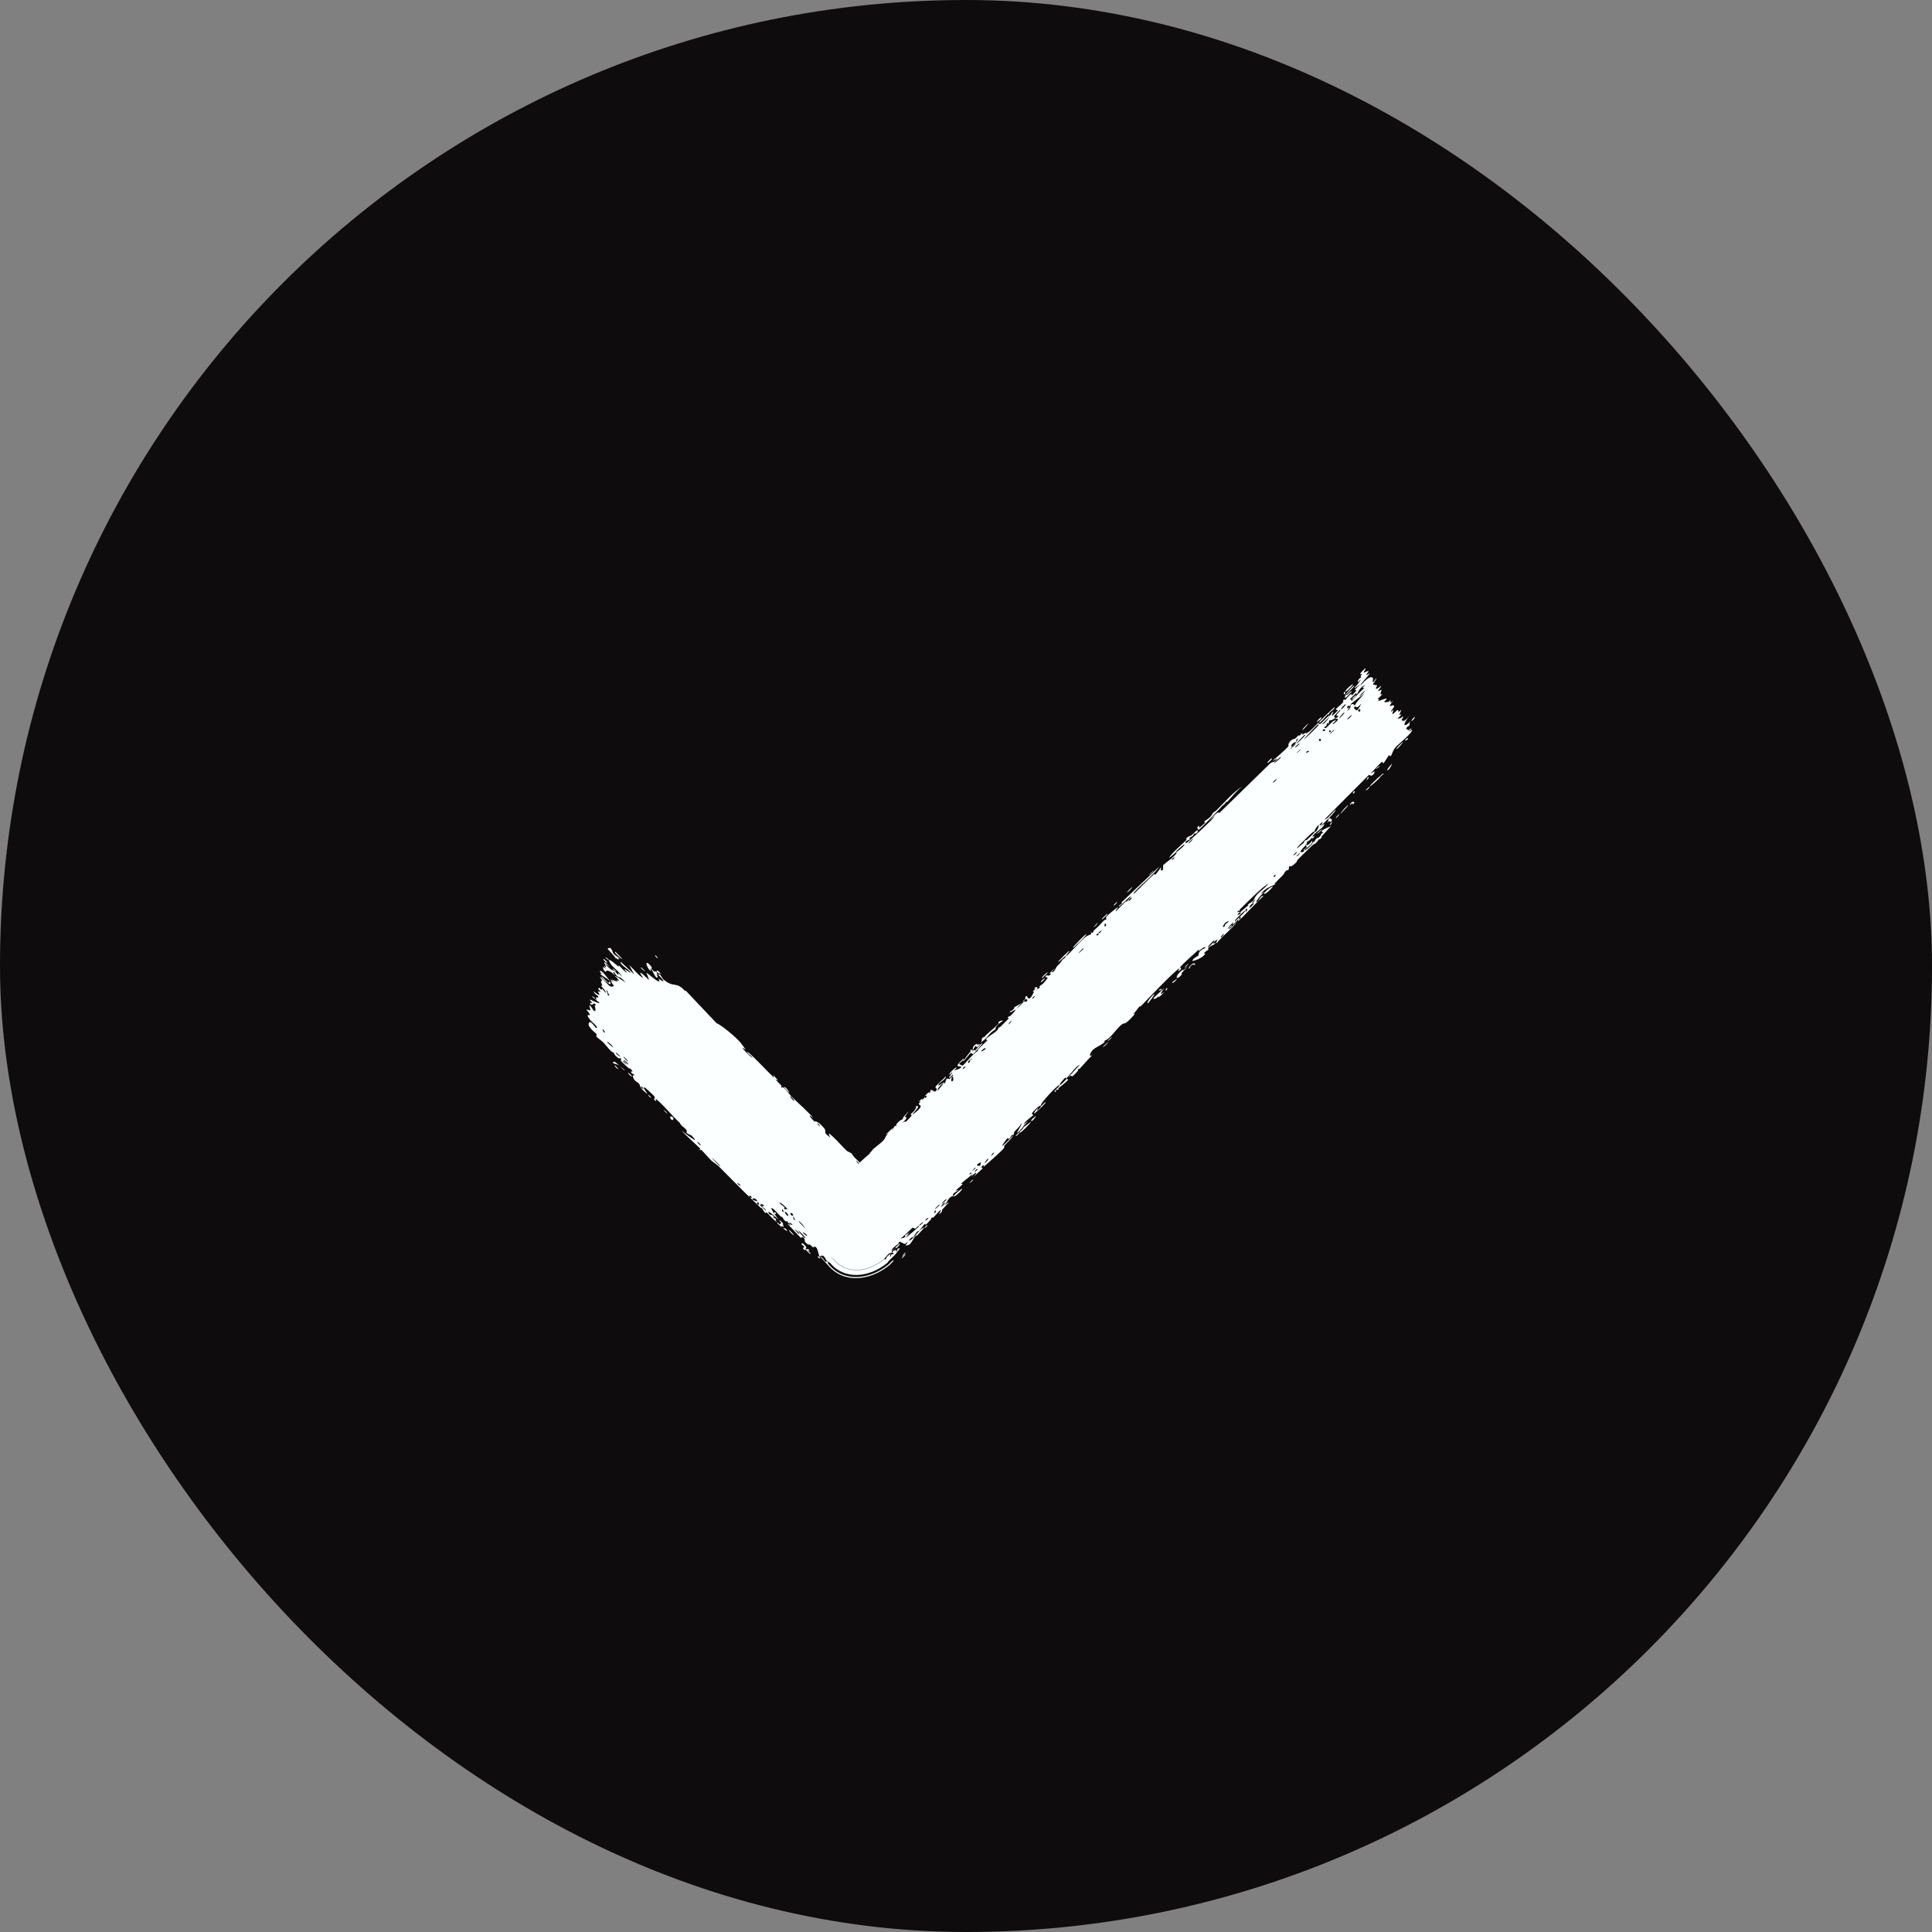 <svg width="24" height="24" viewBox="0 0 24 24" fill="none" xmlns="http://www.w3.org/2000/svg">
<rect x="0" y="0" width="24" height="24" fill="#808080" stroke="none"/>
<rect width="24" height="24" rx="12" fill="#0E0C0C"/>
<path d="M7.643 13.238C7.651 13.243 7.673 13.271 7.684 13.281C7.659 13.281 7.617 13.22 7.643 13.238ZM9.667 13.424C9.655 13.419 9.643 13.413 9.631 13.407C9.654 13.434 9.691 13.466 9.711 13.493C9.714 13.497 9.695 13.496 9.704 13.506C9.713 13.515 9.723 13.501 9.738 13.513C9.754 13.527 9.814 13.603 9.838 13.627C9.927 13.714 10.023 13.796 10.106 13.89C10.006 13.808 10.089 13.909 10.118 13.931C10.125 13.935 10.147 13.911 10.233 14.009C10.287 14.071 10.2 14.05 10.314 14.13C10.262 14.033 10.334 14.108 10.394 14.166C10.404 14.176 10.482 14.261 10.519 14.296C10.532 14.308 10.562 14.314 10.579 14.33C10.591 14.341 10.593 14.357 10.61 14.373C10.689 14.449 10.766 14.525 10.842 14.606C10.765 14.591 10.864 14.655 10.867 14.66C10.877 14.687 10.79 14.605 10.818 14.644C10.866 14.689 10.913 14.735 10.961 14.78C10.926 14.738 11.037 14.805 11.043 14.831C11.051 14.818 11.078 14.847 11.112 14.889H10.222C10.295 14.831 10.409 14.753 10.424 14.726C10.429 14.718 10.37 14.749 10.482 14.65C10.494 14.639 10.498 14.652 10.503 14.645C10.506 14.641 10.502 14.593 10.539 14.585C10.553 14.582 10.516 14.653 10.628 14.527C10.554 14.548 10.778 14.348 10.824 14.316C10.812 14.32 10.801 14.325 10.79 14.329C10.838 14.3 10.836 14.284 10.845 14.276C10.882 14.243 10.939 14.204 10.971 14.17C11.008 14.131 10.991 14.114 11.042 14.077C11.028 14.083 11.014 14.09 11 14.097C11.031 14.067 11.063 14.038 11.094 14.008C11.045 14.101 11.111 13.993 11.116 13.987C11.124 13.977 11.12 13.999 11.134 13.983C11.136 13.982 11.125 13.975 11.147 13.951C11.194 13.9 11.197 13.918 11.217 13.898C11.219 13.896 11.205 13.895 11.239 13.857C11.346 13.739 11.244 13.864 11.241 13.869C11.236 13.876 11.307 13.87 11.2 13.954C11.236 13.925 11.253 13.936 11.257 13.933C11.261 13.93 11.314 13.873 11.317 13.869C11.339 13.837 11.306 13.851 11.309 13.844C11.312 13.838 11.392 13.784 11.379 13.739C11.437 13.734 11.384 13.782 11.335 13.84C11.332 13.853 11.397 13.8 11.4 13.796C11.476 13.72 11.412 13.74 11.415 13.71C11.416 13.693 11.462 13.677 11.414 13.686C11.481 13.615 11.45 13.668 11.456 13.666C11.466 13.661 11.484 13.632 11.488 13.629C11.493 13.626 11.485 13.648 11.505 13.633C11.508 13.63 11.524 13.591 11.482 13.621C11.533 13.574 11.519 13.568 11.556 13.572C11.551 13.5 11.602 13.57 11.618 13.559C11.659 13.53 11.618 13.51 11.619 13.507C11.622 13.484 11.73 13.398 11.749 13.369C11.761 13.4 11.672 13.447 11.662 13.466C11.625 13.53 11.743 13.406 11.734 13.469C11.742 13.447 11.75 13.424 11.758 13.401C11.803 13.39 11.771 13.438 11.84 13.356C11.838 13.328 11.789 13.412 11.79 13.386C11.791 13.372 11.834 13.326 11.831 13.322C11.827 13.317 11.793 13.361 11.792 13.348C11.791 13.32 11.95 13.189 11.848 13.307C11.878 13.277 11.923 13.29 11.941 13.254C11.952 13.231 11.815 13.288 11.968 13.15C11.985 13.16 11.914 13.212 11.913 13.214C11.912 13.218 11.955 13.238 11.958 13.238C11.97 13.236 12.102 13.071 12.149 13.055C12.118 13.05 12.258 12.94 12.266 12.921C12.268 12.916 12.243 12.918 12.246 12.913C12.263 12.882 12.348 12.837 12.379 12.807C12.413 12.774 12.399 12.769 12.401 12.767C12.417 12.752 12.411 12.771 12.42 12.762C12.434 12.748 12.53 12.655 12.533 12.649C12.534 12.647 12.508 12.651 12.526 12.629C12.53 12.625 12.54 12.64 12.596 12.573C12.662 12.493 12.529 12.608 12.546 12.564C12.612 12.536 12.591 12.519 12.606 12.508C12.611 12.504 12.66 12.487 12.695 12.45C12.671 12.478 12.649 12.507 12.625 12.535C12.653 12.513 12.699 12.46 12.723 12.442C12.735 12.434 12.74 12.456 12.761 12.433C12.766 12.428 12.752 12.377 12.709 12.45C12.693 12.443 12.728 12.423 12.737 12.407C12.739 12.404 12.727 12.377 12.755 12.373C12.762 12.372 12.776 12.471 12.845 12.32C12.847 12.316 12.828 12.321 12.83 12.316C12.831 12.312 12.862 12.287 12.864 12.283C12.866 12.279 12.845 12.285 12.847 12.28C12.859 12.252 12.915 12.258 12.872 12.295C12.89 12.286 12.907 12.276 12.924 12.266C12.886 12.258 12.938 12.239 12.956 12.22C13.07 12.097 12.976 12.161 12.988 12.133C13.008 12.088 13.023 12.152 13.059 12.092C13.063 12.086 12.987 12.128 13.111 12.023C13.095 12.041 13.079 12.059 13.063 12.076C13.095 12.089 13.122 12.014 13.126 12.009C13.168 11.961 13.145 12 13.2 11.921C13.206 11.914 13.224 11.907 13.234 11.891C13.275 11.827 13.157 11.954 13.145 11.949C13.139 11.946 13.272 11.815 13.279 11.813C13.307 11.803 13.223 11.877 13.249 11.873C13.259 11.872 13.439 11.675 13.481 11.642C13.53 11.604 13.579 11.614 13.546 11.58C13.591 11.601 13.579 11.568 13.585 11.562C13.655 11.498 13.656 11.498 13.71 11.438C13.723 11.424 13.743 11.423 13.746 11.417C13.748 11.414 13.732 11.408 13.742 11.392C13.755 11.369 13.873 11.273 13.887 11.271C13.901 11.269 13.844 11.319 13.864 11.319C13.903 11.282 13.938 11.242 13.978 11.204C13.994 11.189 13.993 11.204 14 11.197C14.003 11.194 14.053 11.133 14.048 11.132C14.036 11.132 13.868 11.308 13.902 11.251C13.908 11.239 13.955 11.224 13.931 11.21C14.088 11.061 14.246 10.912 14.404 10.762C14.331 10.865 14.218 10.951 14.127 11.045C14.115 11.058 14.07 11.099 14.085 11.104C14.166 11.028 14.259 10.925 14.341 10.856C14.343 10.854 14.343 10.871 14.354 10.863C14.373 10.849 14.414 10.78 14.427 10.774C14.429 10.774 14.41 10.816 14.426 10.814C14.47 10.809 14.434 10.761 14.456 10.74C14.472 10.724 14.602 10.635 14.616 10.595C14.632 10.553 14.528 10.668 14.525 10.649C14.588 10.563 14.675 10.501 14.743 10.429C14.745 10.428 14.725 10.43 14.739 10.413C14.764 10.384 14.784 10.389 14.799 10.378C14.816 10.366 14.864 10.313 14.876 10.311C14.877 10.311 14.879 10.333 14.878 10.335C14.861 10.362 14.837 10.354 14.835 10.356C14.827 10.363 14.825 10.376 14.818 10.383C14.806 10.393 14.795 10.394 14.779 10.408C14.768 10.418 14.789 10.419 14.779 10.429C14.775 10.432 14.711 10.447 14.733 10.475C14.739 10.485 15.07 10.174 15.096 10.136C15.066 10.16 15.035 10.184 15.004 10.209C15.068 10.161 15.115 10.073 15.149 10.098C15.359 9.894 15.568 9.689 15.777 9.485C15.817 9.45 15.816 9.49 15.871 9.423C15.849 9.433 15.828 9.442 15.806 9.452C15.841 9.425 15.988 9.295 16.006 9.269C16.008 9.266 15.995 9.244 16.028 9.208C16.057 9.176 16.075 9.184 16.094 9.171C16.11 9.159 16.122 9.14 16.127 9.137C16.131 9.134 16.14 9.141 16.149 9.135C16.177 9.115 16.135 9.112 16.184 9.114C16.18 9.121 16.175 9.128 16.17 9.134C16.202 9.109 16.253 9.082 16.217 9.13C16.21 9.138 16.209 9.124 16.204 9.13C15.993 9.343 16.177 9.189 16.24 9.102C16.27 9.095 16.37 8.981 16.376 8.979C16.384 8.978 16.375 9.005 16.407 8.989C16.414 8.986 16.55 8.836 16.514 8.903C16.506 8.916 16.435 8.982 16.419 8.999C16.482 8.984 16.538 8.858 16.549 8.849C16.595 8.811 16.491 8.949 16.587 8.859C16.661 8.789 16.577 8.84 16.598 8.806C16.61 8.787 16.709 8.723 16.683 8.702C16.709 8.672 16.705 8.701 16.709 8.698C16.713 8.695 16.761 8.634 16.784 8.621C16.786 8.619 16.791 8.638 16.795 8.637C16.801 8.634 16.851 8.579 16.852 8.576C16.853 8.574 16.83 8.576 16.832 8.568C16.836 8.559 16.889 8.511 16.889 8.505C16.888 8.497 16.828 8.562 16.827 8.54C16.859 8.514 16.898 8.459 16.908 8.431C16.906 8.438 16.878 8.466 16.868 8.475C16.855 8.454 16.916 8.394 16.909 8.428C16.914 8.407 16.902 8.412 16.902 8.398C16.902 8.395 16.921 8.376 16.921 8.369C16.921 8.368 16.895 8.381 16.896 8.373C16.896 8.36 16.954 8.305 16.96 8.302C16.978 8.294 16.938 8.345 16.941 8.357C16.942 8.358 16.995 8.333 16.997 8.334C17.012 8.345 16.959 8.379 16.976 8.386C16.99 8.378 17.003 8.37 17.016 8.361C16.987 8.415 16.904 8.486 16.898 8.519C16.956 8.454 17.02 8.39 17.052 8.421C17.065 8.434 17.046 8.469 17.05 8.471C17.066 8.479 17.09 8.429 17.092 8.429C17.094 8.428 17.095 8.428 17.096 8.429C17.096 8.429 17.096 8.429 17.096 8.429C17.103 8.436 17.055 8.494 17.056 8.499C17.057 8.51 17.104 8.51 17.109 8.515C17.109 8.517 17.078 8.56 17.099 8.556C17.121 8.553 17.154 8.52 17.156 8.52C17.168 8.519 17.116 8.581 17.117 8.586C17.118 8.589 17.159 8.568 17.163 8.57C17.166 8.572 17.149 8.602 17.149 8.62C17.149 8.634 17.174 8.619 17.172 8.624C17.17 8.627 17.116 8.681 17.114 8.685C17.112 8.69 17.133 8.686 17.133 8.69C17.133 8.695 17.113 8.71 17.118 8.711C17.122 8.711 17.218 8.671 17.225 8.679C17.237 8.693 17.136 8.735 17.253 8.719C17.254 8.719 17.266 8.699 17.267 8.699C17.286 8.698 17.248 8.764 17.31 8.698C17.207 8.833 17.314 8.732 17.318 8.771C17.32 8.786 17.277 8.835 17.278 8.837C17.293 8.843 17.299 8.82 17.31 8.82C17.315 8.82 17.285 8.872 17.302 8.87C17.31 8.869 17.352 8.824 17.355 8.823C17.379 8.813 17.365 8.841 17.374 8.842C17.38 8.843 17.406 8.817 17.407 8.817C17.41 8.817 17.387 8.866 17.384 8.878C17.382 8.887 17.409 8.871 17.407 8.877C17.392 8.91 17.318 8.937 17.4 8.921C17.405 8.92 17.422 8.901 17.423 8.901C17.444 8.899 17.411 8.934 17.412 8.947C17.415 8.971 17.457 8.915 17.425 8.965C17.464 8.943 17.481 8.926 17.514 8.888C17.422 8.993 17.422 9.062 17.53 8.952C17.495 8.986 17.518 9.001 17.508 9.012C17.502 9.019 17.432 9.05 17.498 9.07C17.507 9.072 17.53 9.035 17.532 9.055C17.455 9.126 17.537 9.064 17.539 9.065C17.563 9.092 17.362 9.251 17.334 9.285C17.302 9.324 17.29 9.376 17.282 9.384C17.256 9.41 17.268 9.378 17.258 9.38C17.249 9.382 17.195 9.475 17.19 9.477C17.172 9.487 17.174 9.461 17.172 9.462C17.147 9.472 17.059 9.579 17.028 9.604C17.037 9.611 17.093 9.556 17.071 9.603C17.045 9.658 17.009 9.626 17.006 9.625C16.823 9.809 16.64 9.993 16.456 10.177C16.477 10.193 16.583 10.059 16.588 10.059C16.619 10.057 16.416 10.26 16.384 10.278C16.407 10.263 16.43 10.248 16.453 10.233C16.442 10.287 16.343 10.331 16.305 10.387C16.293 10.405 16.331 10.384 16.33 10.385C16.322 10.41 16.288 10.431 16.297 10.4C16.267 10.452 16.261 10.434 16.229 10.465C16.227 10.466 16.249 10.461 16.227 10.49C16.217 10.503 16.154 10.566 16.154 10.582C16.153 10.588 16.218 10.59 16.194 10.557C16.276 10.503 16.202 10.523 16.23 10.497C16.234 10.493 16.24 10.518 16.3 10.444C16.315 10.485 16.217 10.541 16.207 10.557C16.187 10.591 16.314 10.494 16.312 10.451C16.325 10.483 16.323 10.447 16.349 10.422C16.378 10.396 16.372 10.415 16.387 10.4C16.428 10.36 16.395 10.361 16.443 10.341C16.366 10.33 16.494 10.279 16.532 10.264C16.491 10.309 16.451 10.353 16.411 10.398C16.416 10.398 16.42 10.398 16.425 10.398C16.414 10.409 16.402 10.419 16.391 10.43C16.39 10.426 16.39 10.422 16.389 10.418C16.346 10.49 16.316 10.488 16.311 10.493C16.248 10.552 16.179 10.622 16.117 10.683C16.108 10.692 16.129 10.7 16.051 10.756C16.026 10.774 16.035 10.742 16.012 10.768C16.012 10.829 15.989 10.804 15.979 10.813C15.954 10.839 15.945 10.862 15.943 10.864C15.912 10.898 15.864 10.943 15.83 10.979C15.83 10.98 15.857 10.971 15.832 10.991C15.823 10.998 15.711 11.03 15.662 11.106C15.681 11.092 15.7 11.079 15.719 11.065C15.696 11.08 15.571 11.225 15.615 11.203C15.641 11.189 15.665 11.114 15.695 11.133C15.643 11.171 15.407 11.429 15.382 11.442C15.379 11.444 15.387 11.42 15.382 11.422C15.379 11.425 15.324 11.483 15.313 11.488C15.307 11.49 15.327 11.46 15.322 11.459C15.318 11.459 15.244 11.526 15.25 11.54C15.264 11.519 15.316 11.474 15.299 11.508C15.296 11.512 15.273 11.523 15.27 11.528C15.245 11.577 15.353 11.464 15.371 11.447C15.314 11.529 15.191 11.622 15.119 11.711C15.078 11.735 15.154 11.649 15.11 11.68C15.02 11.742 15.102 11.711 15.1 11.715C15.09 11.742 14.98 11.762 15.014 11.796C14.981 11.819 14.986 11.806 14.951 11.849C14.959 11.846 14.966 11.844 14.974 11.841C14.95 11.904 14.808 11.946 14.811 11.935C14.819 11.906 14.883 11.874 14.887 11.87C14.893 11.863 14.874 11.812 14.972 11.777C14.976 11.726 14.851 11.866 14.895 11.79C14.857 11.833 14.674 11.984 14.66 12.018C14.659 12.023 14.695 12.032 14.642 12.062C14.617 12.076 14.664 12.028 14.649 12.032C14.606 12.043 14.241 12.429 14.17 12.501C14.166 12.506 14.16 12.497 14.156 12.502C14.142 12.516 14.102 12.577 14.073 12.599C14.139 12.561 14.039 12.662 14.012 12.686C13.971 12.723 13.961 12.708 13.941 12.722C13.866 12.776 13.796 12.907 13.718 12.929C13.748 12.954 13.617 13.002 13.576 13.042C13.544 13.074 13.516 13.139 13.57 13.107C13.514 13.161 13.461 13.224 13.411 13.278C13.403 13.286 13.406 13.266 13.393 13.282C13.391 13.283 13.398 13.293 13.386 13.306C13.29 13.417 13.323 13.349 13.298 13.364C13.284 13.372 13.275 13.378 13.269 13.384C13.328 13.322 13.394 13.249 13.412 13.23C13.378 13.228 13.282 13.367 13.243 13.397C13.241 13.398 13.236 13.384 13.234 13.385C13.234 13.385 13.234 13.385 13.234 13.385C13.221 13.397 13.142 13.483 13.171 13.478C13.178 13.477 13.216 13.439 13.26 13.393C13.25 13.407 13.27 13.409 13.269 13.412C13.248 13.443 13.174 13.496 13.149 13.517C13.144 13.522 13.151 13.529 13.151 13.53C13.128 13.549 13.117 13.52 13.116 13.562C13.054 13.574 13.182 13.489 13.159 13.48C13.14 13.473 12.909 13.717 12.93 13.737C12.927 13.735 12.921 13.736 12.911 13.74C12.89 13.748 12.825 13.816 12.818 13.831C12.817 13.834 12.837 13.852 12.834 13.855C12.829 13.861 12.733 13.927 12.714 13.969C12.733 13.955 12.752 13.941 12.771 13.928C12.673 14.027 12.694 14.017 12.732 13.99C12.734 13.988 12.736 13.988 12.738 13.986C12.768 13.965 12.804 13.936 12.806 13.937C12.814 13.941 12.65 14.112 12.665 14.062C12.666 14.055 12.752 13.985 12.701 14.011C12.692 14.015 12.646 14.069 12.642 14.07C12.615 14.078 12.711 13.957 12.684 13.957C12.671 13.996 12.63 14.023 12.603 14.057C12.591 14.072 12.597 14.085 12.596 14.087C12.573 14.115 12.577 14.09 12.569 14.099C12.565 14.104 12.536 14.175 12.516 14.136C12.373 14.322 12.492 14.203 12.591 14.101C12.57 14.143 12.503 14.201 12.477 14.231C12.468 14.242 12.484 14.246 12.469 14.265C12.438 14.304 12.26 14.46 12.213 14.501C12.237 14.47 12.218 14.467 12.198 14.489C12.178 14.51 12.21 14.507 12.208 14.513C12.205 14.519 12.101 14.609 12.087 14.627C12.155 14.549 12.127 14.554 12.065 14.615C12.07 14.603 12.076 14.591 12.082 14.579C12.05 14.62 11.957 14.679 11.941 14.705C11.939 14.709 11.96 14.706 11.958 14.709C11.944 14.731 11.872 14.784 11.872 14.79C11.872 14.795 11.907 14.776 11.9 14.79C11.899 14.793 11.861 14.806 11.839 14.835C11.831 14.845 11.845 14.848 11.843 14.851C11.827 14.875 11.825 14.848 11.791 14.887C11.766 14.915 11.761 14.949 11.719 14.981C11.857 14.879 11.749 14.972 11.704 15.028C11.697 15.037 11.72 15.045 11.664 15.086C11.738 14.955 11.62 15.1 11.593 15.126C11.591 15.128 11.581 15.118 11.567 15.131C11.566 15.132 11.575 15.137 11.563 15.15C11.452 15.271 11.518 15.189 11.489 15.204C11.477 15.211 11.431 15.277 11.416 15.293C11.412 15.296 11.406 15.287 11.393 15.301C11.37 15.326 11.356 15.355 11.341 15.371C11.339 15.373 11.328 15.362 11.301 15.395C11.294 15.405 11.289 15.418 11.304 15.409C11.354 15.381 11.411 15.287 11.466 15.253C11.517 15.222 11.389 15.351 11.382 15.358C11.38 15.361 11.399 15.33 11.373 15.354C11.35 15.375 11.33 15.435 11.293 15.463C11.29 15.465 11.248 15.475 11.248 15.472C11.248 15.471 11.284 15.427 11.274 15.428C11.273 15.428 11.247 15.454 11.24 15.453C11.232 15.453 11.178 15.421 11.172 15.425C11.155 15.437 11.174 15.437 11.164 15.446C11.144 15.464 11.064 15.518 11.077 15.535C11.089 15.525 11.101 15.514 11.113 15.504C11.053 15.567 11.085 15.547 11.079 15.559C11.073 15.571 11.062 15.556 11.04 15.575C11.037 15.578 11.001 15.616 10.978 15.644C10.786 15.803 10.515 15.836 10.356 15.644C10.341 15.632 10.329 15.623 10.328 15.625C10.341 15.634 10.349 15.641 10.354 15.646C10.514 15.839 10.787 15.806 10.98 15.646C10.997 15.63 10.997 15.649 10.999 15.648C11.008 15.641 11.01 15.621 11.021 15.61C11.102 15.532 11.036 15.626 11.059 15.611C11.066 15.606 11.072 15.585 11.075 15.583C11.085 15.575 11.095 15.585 11.1 15.579C11.112 15.563 11.082 15.565 11.082 15.563C11.085 15.542 11.145 15.504 11.13 15.55C11.154 15.538 11.137 15.517 11.159 15.51C11.203 15.496 11.156 15.535 11.147 15.549C11.115 15.6 11.095 15.605 11.039 15.666C11.033 15.673 11.027 15.68 11.022 15.688C10.803 15.869 10.493 15.907 10.312 15.688C10.294 15.676 10.275 15.666 10.268 15.66C10.261 15.654 10.235 15.563 10.183 15.612C10.165 15.584 10.162 15.516 10.137 15.494C10.115 15.474 10.104 15.498 10.101 15.497C10.097 15.495 10.073 15.469 10.062 15.462C10.049 15.455 10.047 15.467 10.029 15.454C9.982 15.421 10.001 15.404 9.998 15.399C9.964 15.338 9.959 15.384 9.947 15.376C9.935 15.368 9.808 15.221 9.772 15.198C9.788 15.206 9.803 15.214 9.819 15.223C9.809 15.19 9.768 15.186 9.788 15.166C9.751 15.194 9.729 15.129 9.715 15.117C9.71 15.112 9.705 15.118 9.698 15.112C9.672 15.087 9.62 15.026 9.603 15.015C9.532 14.969 9.663 15.14 9.673 15.153C9.65 15.129 9.508 15.002 9.554 15.079C9.561 15.091 9.593 15.093 9.599 15.098C9.639 15.131 9.597 15.115 9.599 15.119C9.602 15.126 9.638 15.137 9.643 15.145C9.645 15.148 9.619 15.146 9.654 15.181C9.625 15.175 9.537 15.069 9.522 15.059C9.516 15.055 9.52 15.108 9.461 15.001C9.459 15.004 9.458 15.008 9.457 15.011C9.409 14.965 9.362 14.92 9.315 14.874C9.325 14.874 9.362 14.89 9.327 14.859C9.306 14.841 9.309 14.867 9.307 14.866C9.286 14.852 8.99 14.548 8.931 14.491C8.911 14.472 8.846 14.426 8.842 14.422C8.816 14.398 8.733 14.303 8.714 14.286C8.702 14.276 8.702 14.296 8.693 14.286C8.684 14.277 8.703 14.277 8.701 14.273C8.682 14.247 8.497 14.088 8.465 14.038C8.488 14.066 8.631 14.171 8.635 14.162C8.636 14.161 8.612 14.123 8.603 14.12C8.601 14.102 8.54 14.091 8.526 14.067C8.524 14.065 8.547 14.059 8.515 14.022C8.504 14.009 8.462 13.989 8.443 13.946C8.392 13.906 8.172 13.651 8.141 13.649C8.14 13.65 8.168 13.688 8.139 13.672C8.101 13.65 8.156 13.649 8.123 13.612C8.118 13.606 8.018 13.512 8.013 13.51C7.968 13.496 8.047 13.588 8.044 13.588C8.036 13.59 7.963 13.522 7.961 13.518C7.959 13.514 8.037 13.551 7.96 13.489C7.966 13.5 7.971 13.51 7.977 13.521C7.939 13.493 7.95 13.476 7.943 13.467C7.922 13.439 7.873 13.434 7.861 13.368C7.857 13.351 7.883 13.36 7.882 13.358C7.879 13.336 7.838 13.345 7.838 13.308C7.838 13.305 7.893 13.337 7.817 13.261C7.82 13.268 7.824 13.275 7.827 13.282C7.812 13.275 7.732 13.2 7.723 13.189C7.695 13.156 7.735 13.169 7.703 13.14C7.704 13.178 7.609 13.087 7.63 13.077C7.598 13.083 7.533 12.989 7.497 12.952C7.474 12.928 7.417 12.889 7.411 12.88C7.403 12.87 7.419 12.859 7.406 12.84C7.402 12.835 7.343 12.795 7.314 12.739C7.308 12.728 7.313 12.688 7.335 12.698C7.37 12.715 7.402 12.783 7.415 12.769C7.428 12.754 7.353 12.695 7.336 12.675C7.261 12.583 7.325 12.616 7.327 12.61C7.333 12.593 7.287 12.547 7.286 12.545C7.282 12.532 7.323 12.556 7.331 12.55C7.34 12.541 7.312 12.482 7.325 12.489C7.344 12.499 7.371 12.552 7.374 12.554C7.416 12.579 7.39 12.513 7.388 12.49C7.387 12.483 7.407 12.494 7.405 12.49C7.37 12.428 7.366 12.508 7.337 12.473C7.311 12.442 7.361 12.465 7.361 12.463C7.36 12.461 7.327 12.426 7.326 12.416C7.326 12.411 7.441 12.474 7.449 12.459C7.418 12.433 7.387 12.407 7.356 12.381C7.369 12.364 7.398 12.416 7.404 12.419C7.416 12.424 7.4 12.393 7.406 12.389C7.409 12.386 7.448 12.403 7.427 12.373C7.42 12.363 7.391 12.356 7.371 12.313C7.494 12.409 7.427 12.325 7.429 12.316C7.431 12.307 7.496 12.347 7.43 12.286C7.457 12.253 7.441 12.278 7.464 12.291C7.493 12.306 7.452 12.245 7.525 12.334C7.534 12.315 7.468 12.251 7.466 12.247C7.464 12.243 7.485 12.25 7.482 12.243C7.448 12.155 7.478 12.209 7.477 12.174C7.477 12.171 7.426 12.107 7.472 12.149C7.557 12.224 7.571 12.277 7.626 12.249C7.585 12.171 7.486 12.127 7.468 12.109C7.44 12.082 7.477 12.102 7.476 12.097C7.475 12.095 7.451 12.072 7.451 12.07C7.466 12.022 7.558 12.176 7.602 12.209C7.596 12.194 7.591 12.178 7.585 12.163C7.599 12.177 7.613 12.191 7.628 12.205C7.57 12.128 7.629 12.199 7.672 12.189C7.681 12.187 7.627 12.153 7.693 12.187C7.66 12.147 7.677 12.153 7.637 12.127C7.648 12.117 7.735 12.181 7.77 12.205C7.677 12.089 7.698 12.187 7.628 12.076C7.598 12.072 7.644 12.113 7.638 12.111C7.618 12.106 7.601 12.065 7.538 12.056C7.528 12.054 7.539 12.092 7.503 12.055C7.499 12.051 7.487 12.016 7.489 12.016C7.501 12.01 7.52 12.036 7.525 12.033C7.529 12.03 7.502 12.007 7.503 12.006C7.513 11.994 7.528 12.023 7.529 12.016C7.529 12.002 7.461 11.885 7.575 12.012C7.462 11.925 7.549 12.012 7.593 12.046C7.605 12.055 7.614 12.051 7.63 12.062C7.652 12.078 7.67 12.102 7.68 12.111C7.692 12.119 7.65 12.046 7.729 12.134C7.702 12.075 7.61 12.017 7.58 11.965C7.519 11.858 7.666 11.996 7.683 12.008C7.688 12.012 7.684 11.989 7.687 11.991C7.692 11.995 7.769 12.08 7.784 12.081C7.8 12.081 7.754 12.051 7.76 12.041C7.763 12.034 7.87 12.122 7.821 12.066C7.787 12.027 7.699 11.981 7.71 11.947C7.766 11.998 7.821 12.05 7.877 12.102C7.856 12.064 7.835 12.025 7.815 11.987C7.878 12.045 7.92 12.107 7.99 12.151C7.88 11.986 8.056 12.174 8.062 12.172C8.065 12.171 8.033 12.094 8.029 12.081C8.085 12.12 8.235 12.262 8.178 12.149C8.187 12.17 8.24 12.192 8.241 12.19C8.248 12.173 8.159 12.1 8.183 12.102C8.212 12.104 8.216 12.143 8.241 12.166C8.37 12.28 8.401 12.182 8.513 12.315C8.513 12.31 8.513 12.305 8.513 12.3C8.642 12.437 8.771 12.573 8.9 12.709C8.972 12.742 9.122 12.868 9.187 12.938C9.201 12.952 9.257 13.029 9.261 13.036C9.267 13.049 9.214 12.999 9.23 13.029C9.234 13.035 9.343 13.153 9.346 13.134C9.335 13.12 9.289 13.085 9.285 13.076C9.258 13.012 9.594 13.377 9.618 13.387C9.614 13.376 9.61 13.364 9.606 13.353C9.626 13.377 9.647 13.401 9.667 13.424ZM7.764 13.296C7.74 13.294 7.715 13.252 7.692 13.236C7.661 13.213 7.572 13.21 7.635 13.187C7.678 13.223 7.721 13.259 7.764 13.296ZM8.33 13.895C8.309 13.862 8.354 13.859 8.366 13.891C8.367 13.895 8.358 13.939 8.33 13.895ZM8.061 13.604C8.063 13.604 8.085 13.628 8.086 13.629C8.097 13.659 8.029 13.588 8.061 13.604ZM9.427 14.945C9.397 14.916 9.396 14.959 9.423 14.969C9.425 14.969 9.429 14.946 9.427 14.945ZM9.407 14.923C9.403 14.881 9.318 14.874 9.358 14.907C9.362 14.91 9.407 14.925 9.407 14.923ZM8.244 13.79C8.255 13.786 8.279 13.817 8.289 13.831C8.282 13.837 8.257 13.801 8.244 13.79ZM8.945 14.487C8.952 14.482 8.856 14.387 8.842 14.388C8.86 14.4 8.939 14.491 8.945 14.487ZM9.199 14.725C9.198 14.721 9.163 14.69 9.159 14.696C9.168 14.719 9.206 14.74 9.199 14.725ZM9.687 15.213C9.69 15.214 9.699 15.156 9.736 15.236C9.741 15.248 9.702 15.226 9.704 15.23C9.708 15.239 9.712 15.245 9.716 15.249C9.686 15.225 9.656 15.198 9.655 15.193C9.652 15.171 9.686 15.213 9.687 15.213ZM9.968 15.445C9.979 15.445 10.012 15.484 10.018 15.495C10.019 15.496 9.999 15.504 10.016 15.52C10.03 15.532 10.025 15.498 10.048 15.525C10.072 15.553 10.027 15.53 10.029 15.533C10.031 15.536 10.077 15.57 10.067 15.577C10.06 15.582 10.022 15.535 10.01 15.526C9.995 15.514 10.001 15.541 9.98 15.516C9.968 15.501 9.994 15.491 9.992 15.487C9.99 15.483 9.93 15.444 9.968 15.445C9.968 15.445 9.968 15.445 9.968 15.445ZM9.724 15.256C9.721 15.255 9.718 15.252 9.716 15.249C9.718 15.252 9.721 15.254 9.724 15.256ZM7.849 13.365C7.858 13.385 7.809 13.351 7.801 13.328C7.807 13.322 7.848 13.362 7.849 13.365ZM9.764 15.267C9.8 15.312 9.764 15.288 9.724 15.256C9.739 15.264 9.752 15.251 9.764 15.267ZM8.603 14.12C8.603 14.123 8.602 14.127 8.599 14.13C8.598 14.122 8.6 14.12 8.603 14.12ZM8.691 14.221C8.734 14.243 8.668 14.178 8.661 14.186C8.658 14.189 8.69 14.22 8.691 14.221ZM9.464 14.983C9.462 14.979 9.54 14.993 9.449 14.95C9.481 14.99 9.44 14.956 9.437 14.959C9.431 14.969 9.499 15.021 9.509 15.038C9.533 15.034 9.47 14.997 9.464 14.983C9.464 14.983 9.464 14.983 9.464 14.983ZM11.248 15.578C11.249 15.594 11.22 15.617 11.202 15.634C11.202 15.618 11.23 15.595 11.248 15.578ZM15.812 11.016C15.701 11.143 15.651 11.124 15.774 11.029C15.776 11.027 15.816 11.005 15.812 11.016ZM14.778 12.033C14.752 12.029 14.787 11.989 14.817 11.971C14.824 11.967 14.86 11.961 14.84 11.988C14.822 11.969 14.779 11.998 14.778 12.033ZM9.797 15.28C9.818 15.282 9.848 15.325 9.865 15.346C9.845 15.342 9.81 15.3 9.797 15.28ZM15.402 11.391C15.388 11.402 15.393 11.424 15.396 11.423C15.411 11.418 15.424 11.384 15.402 11.391ZM9.681 15.161C9.685 15.153 9.739 15.196 9.727 15.214C9.718 15.202 9.678 15.166 9.681 15.161ZM11.211 15.606C11.2 15.611 11.234 15.566 11.248 15.558C11.254 15.565 11.218 15.603 11.211 15.606ZM15.204 11.598C15.191 11.608 15.163 11.636 15.165 11.644C15.168 11.655 15.207 11.611 15.204 11.598ZM17.291 9.488C17.294 9.489 17.268 9.55 17.244 9.565C17.199 9.593 17.287 9.488 17.291 9.488ZM15.514 11.265C15.562 11.242 15.511 11.269 15.525 11.28C15.55 11.257 15.61 11.198 15.556 11.226C15.546 11.232 15.526 11.254 15.514 11.265ZM15.477 11.293C15.478 11.301 15.465 11.34 15.486 11.317C15.496 11.306 15.498 11.275 15.477 11.293ZM17.026 9.764C16.983 9.785 17.135 9.645 17.141 9.643C17.144 9.641 17.147 9.641 17.148 9.641C17.15 9.632 17.177 9.604 17.19 9.61C17.181 9.617 17.159 9.641 17.155 9.642C17.154 9.643 17.152 9.643 17.151 9.644C17.15 9.661 17.034 9.76 17.026 9.764ZM16.772 9.994C16.791 9.941 16.827 9.964 16.825 9.968C16.797 10.019 16.801 9.972 16.799 9.972C16.795 9.973 16.776 10.011 16.772 9.994C16.772 9.994 16.772 9.994 16.772 9.994ZM16.971 9.809C16.973 9.807 17.004 9.778 17.006 9.777C17.041 9.761 16.952 9.846 16.971 9.809ZM10.182 15.618C10.201 15.643 10.169 15.632 10.158 15.614C10.157 15.612 10.165 15.596 10.182 15.618ZM15.463 11.313C15.455 11.317 15.318 11.439 15.342 11.447C15.351 11.434 15.507 11.295 15.463 11.313ZM14.487 12.281C14.51 12.258 14.5 12.299 14.482 12.305C14.476 12.308 14.481 12.287 14.487 12.281ZM9.629 15.082C9.597 15.066 9.63 15.043 9.641 15.074C9.642 15.075 9.631 15.082 9.629 15.082ZM14.679 12.107C14.609 12.195 14.579 12.128 14.699 12.042C14.697 12.047 14.696 12.052 14.695 12.058C14.821 11.946 14.707 12.053 14.681 12.085C14.671 12.097 14.688 12.096 14.679 12.107C14.679 12.107 14.679 12.107 14.679 12.107ZM14.365 12.401C14.255 12.443 14.423 12.32 14.46 12.274C14.434 12.328 14.379 12.379 14.465 12.322C14.363 12.429 14.393 12.372 14.388 12.375C14.382 12.379 14.37 12.399 14.365 12.401ZM14.566 12.2C14.569 12.194 14.61 12.168 14.62 12.155C14.615 12.184 14.544 12.236 14.566 12.2ZM16.526 10.256C16.52 10.244 16.52 10.231 16.549 10.208C16.546 10.221 16.533 10.241 16.526 10.256ZM7.787 13.223C7.77 13.204 7.738 13.165 7.739 13.185C7.739 13.187 7.782 13.228 7.787 13.223ZM15.078 11.684C15.072 11.687 14.973 11.785 15.017 11.761C15.03 11.754 15.119 11.662 15.078 11.684ZM15.592 11.171C15.584 11.18 15.552 11.215 15.553 11.218C15.558 11.228 15.596 11.182 15.592 11.171ZM7.706 13.122C7.704 13.119 7.648 13.066 7.649 13.076C7.652 13.096 7.711 13.134 7.706 13.122ZM10.283 15.676C10.288 15.681 10.284 15.697 10.286 15.698C10.286 15.699 10.289 15.702 10.294 15.706C10.484 15.936 10.81 15.896 11.04 15.706C11.06 15.684 11.113 15.631 11.097 15.668C11.095 15.671 11.075 15.691 11.049 15.716C10.813 15.91 10.48 15.951 10.285 15.716C10.248 15.677 10.203 15.627 10.194 15.617C10.202 15.597 10.24 15.662 10.254 15.673C10.257 15.675 10.27 15.665 10.283 15.676C10.283 15.676 10.283 15.676 10.283 15.676ZM16.653 10.11C16.648 10.098 16.741 9.993 16.75 10.005C16.718 10.04 16.685 10.075 16.653 10.11ZM16.601 10.159C16.574 10.174 16.621 10.123 16.639 10.111C16.645 10.116 16.605 10.157 16.601 10.159ZM15.372 11.327C15.364 11.339 15.407 11.321 15.403 11.33C15.4 11.336 15.373 11.354 15.37 11.365C15.369 11.368 15.404 11.357 15.41 11.35C15.418 11.34 15.4 11.34 15.41 11.33C15.444 11.296 15.48 11.272 15.512 11.241C15.515 11.238 15.486 11.253 15.51 11.229C15.514 11.225 15.546 11.212 15.574 11.182C15.608 11.087 15.685 11.069 15.756 10.977C15.75 10.977 15.681 11.03 15.678 11.034C15.604 11.097 15.481 11.219 15.409 11.29C15.391 11.309 15.406 11.306 15.399 11.314C15.393 11.321 15.388 11.301 15.372 11.327ZM7.804 13.226C7.807 13.205 7.769 13.182 7.751 13.163C7.747 13.18 7.787 13.204 7.804 13.226ZM16.147 10.595C16.138 10.605 16.104 10.631 16.105 10.637C16.107 10.645 16.153 10.605 16.147 10.595ZM11.488 15.245C11.489 15.244 11.513 15.222 11.514 15.221C11.544 15.21 11.473 15.278 11.488 15.245ZM12.046 14.693C12.062 14.673 12.076 14.652 12.092 14.656C12.079 14.665 12.05 14.701 12.046 14.693ZM12.812 13.926C12.795 13.917 12.857 13.872 12.868 13.863C12.87 13.873 12.823 13.933 12.812 13.926ZM16.482 10.22C16.515 10.189 16.489 10.176 16.519 10.164C16.523 10.162 16.574 10.192 16.524 10.212C16.515 10.216 16.53 10.181 16.482 10.22ZM14.716 12.025C14.716 12.009 14.744 11.986 14.762 11.969C14.764 11.979 14.727 12.012 14.716 12.025ZM7.616 13.013C7.613 12.986 7.534 12.925 7.543 12.95C7.545 12.954 7.607 13.003 7.616 13.013ZM9.917 15.324C9.955 15.343 9.899 15.281 9.871 15.271C9.88 15.279 9.915 15.323 9.917 15.324ZM12.621 14.103C12.622 14.101 12.653 14.072 12.655 14.071C12.69 14.056 12.601 14.14 12.621 14.103ZM11.848 14.86C11.851 14.841 11.93 14.775 11.954 14.766C11.949 14.793 11.844 14.883 11.848 14.86ZM16.355 10.359C16.377 10.335 16.401 10.316 16.426 10.298C16.428 10.309 16.362 10.361 16.355 10.359ZM12.732 13.99C12.734 13.988 12.736 13.988 12.738 13.986C12.736 13.987 12.734 13.989 12.732 13.99ZM15.833 10.872C15.811 10.889 15.827 10.896 15.828 10.896C15.847 10.885 15.857 10.853 15.833 10.872ZM7.799 13.186C7.803 13.168 7.762 13.144 7.746 13.123C7.743 13.137 7.783 13.172 7.799 13.186ZM14.262 12.461C14.226 12.473 14.312 12.361 14.34 12.348C14.348 12.353 14.267 12.459 14.262 12.461ZM9.844 15.218C9.85 15.208 9.798 15.176 9.803 15.189C9.806 15.197 9.84 15.225 9.844 15.218ZM14.395 12.303C14.401 12.291 14.431 12.277 14.429 12.29C14.425 12.306 14.393 12.306 14.395 12.303ZM15.222 11.461C15.217 11.464 15.171 11.527 15.202 11.514C15.224 11.504 15.214 11.489 15.218 11.485C15.222 11.481 15.324 11.408 15.222 11.461ZM13.7 13.008C13.718 12.984 13.746 12.963 13.768 12.941C13.764 12.955 13.716 13.006 13.7 13.008ZM10.006 15.376C10.005 15.368 9.87 15.229 9.937 15.317C9.941 15.322 10.011 15.402 10.006 15.376ZM16.482 10.22C16.478 10.224 16.473 10.229 16.467 10.233C16.473 10.228 16.478 10.224 16.482 10.22ZM16.113 10.587C16.114 10.573 16.075 10.609 16.067 10.623C16.072 10.634 16.113 10.589 16.113 10.587ZM13.761 12.931C13.77 12.915 13.796 12.896 13.811 12.88C13.814 12.888 13.772 12.931 13.761 12.931ZM12.881 13.798C12.909 13.777 12.938 13.745 12.931 13.737C12.933 13.738 12.935 13.738 12.938 13.737C12.941 13.736 12.965 13.707 12.978 13.697C13.061 13.643 12.721 13.972 12.895 13.758C12.89 13.771 12.886 13.785 12.881 13.798ZM11.733 14.941C11.711 14.947 11.682 14.997 11.696 14.99C11.705 14.985 11.756 14.936 11.733 14.941ZM12.268 14.397C12.262 14.399 12.23 14.444 12.233 14.449C12.26 14.432 12.294 14.385 12.268 14.397ZM11.616 15.039C11.605 15.047 11.608 15.072 11.61 15.071C11.623 15.067 11.638 15.032 11.616 15.039ZM16.378 10.251C16.361 10.26 16.33 10.311 16.329 10.329C16.326 10.329 16.319 10.332 16.308 10.337C16.308 10.337 16.308 10.337 16.308 10.337C16.293 10.345 15.952 10.678 16.196 10.469C16.203 10.463 16.186 10.464 16.216 10.437C16.218 10.435 16.225 10.441 16.232 10.435C16.246 10.422 16.322 10.354 16.331 10.335C16.333 10.336 16.335 10.336 16.338 10.335C16.365 10.327 16.392 10.243 16.378 10.251ZM12.343 14.32C12.333 14.325 12.31 14.352 12.314 14.36C12.329 14.351 12.366 14.307 12.343 14.32ZM10.026 15.348C10.015 15.328 9.966 15.297 9.973 15.313C9.978 15.324 10.039 15.372 10.026 15.348ZM12.101 14.567C12.198 14.484 12.122 14.545 12.127 14.523C12.119 14.538 12.11 14.553 12.101 14.567ZM16.818 9.855C16.802 9.868 16.802 9.834 16.826 9.827C16.834 9.825 16.827 9.848 16.818 9.855ZM17.462 9.201C17.434 9.198 17.503 9.147 17.49 9.181C17.489 9.182 17.463 9.201 17.462 9.201ZM17.002 9.648C17.002 9.668 16.997 9.676 16.967 9.701C17.005 9.657 16.958 9.686 17.002 9.648ZM12.93 13.737C12.93 13.737 12.931 13.737 12.931 13.737C12.931 13.737 12.93 13.737 12.93 13.737ZM11.534 15.127C11.514 15.13 11.483 15.162 11.501 15.161C11.502 15.161 11.535 15.138 11.534 15.127ZM16.329 10.329C16.333 10.329 16.333 10.331 16.331 10.335C16.33 10.334 16.329 10.332 16.329 10.329ZM11.696 14.95C11.702 14.957 11.752 14.912 11.753 14.909C11.77 14.87 11.716 14.93 11.696 14.95ZM9.717 15.021C9.713 15.019 9.713 15.052 9.729 15.055C9.742 15.057 9.728 15.027 9.717 15.021ZM17.091 9.551C17.107 9.536 17.128 9.514 17.14 9.518C17.128 9.527 17.097 9.557 17.091 9.551ZM17.427 9.214C17.419 9.241 17.378 9.282 17.35 9.307C17.337 9.295 17.413 9.233 17.427 9.214ZM16.424 10.214C16.423 10.214 16.381 10.249 16.394 10.252C16.414 10.256 16.44 10.207 16.424 10.214ZM9.782 15.104C9.805 15.115 9.783 15.059 9.751 15.054C9.735 15.052 9.778 15.102 9.782 15.104ZM11.423 15.214C11.406 15.242 11.47 15.194 11.469 15.178C11.458 15.187 11.43 15.205 11.423 15.214ZM12.182 14.438C12.087 14.485 12.17 14.491 12.179 14.474C12.18 14.472 12.185 14.437 12.182 14.438ZM7.489 12.788C7.475 12.781 7.5 12.831 7.513 12.828C7.522 12.825 7.497 12.792 7.489 12.788ZM13.269 13.384C13.266 13.387 13.263 13.39 13.26 13.393C13.262 13.39 13.265 13.387 13.269 13.384ZM11.186 15.386C11.271 15.371 11.238 15.349 11.243 15.345C11.253 15.336 11.284 15.324 11.3 15.304C11.284 15.329 11.267 15.353 11.251 15.377C11.27 15.363 11.421 15.237 11.419 15.229C11.415 15.216 11.374 15.263 11.372 15.263C11.369 15.264 11.34 15.248 11.335 15.252C11.327 15.257 11.21 15.373 11.186 15.386ZM12.038 14.591C12.052 14.582 12.064 14.587 12.067 14.58C12.068 14.578 12.06 14.569 12.064 14.56C12.055 14.57 12.046 14.581 12.038 14.591ZM11.127 15.507C11.103 15.511 11.17 15.451 11.174 15.45C11.191 15.446 11.147 15.504 11.127 15.507ZM11.665 14.966C11.662 14.968 11.61 15.014 11.616 15.019C11.633 15.011 11.7 14.947 11.665 14.966ZM12.071 14.552C12.089 14.536 12.13 14.512 12.114 14.503C12.114 14.503 12.114 14.503 12.113 14.503C12.099 14.52 12.085 14.536 12.071 14.552ZM9.867 15.136C9.856 15.084 9.845 15.124 9.867 15.159C9.884 15.158 9.869 15.144 9.867 15.136ZM9.781 15.019C9.776 15.006 9.681 14.919 9.684 14.944C9.685 14.953 9.747 14.995 9.749 14.998C9.751 15.003 9.723 14.998 9.753 15.024C9.755 15.018 9.783 15.023 9.781 15.019ZM9.854 15.096C9.838 15.049 9.802 15.071 9.826 15.094C9.835 15.104 9.856 15.103 9.854 15.096ZM9.98 15.228C9.972 15.213 9.945 15.179 9.915 15.168C9.942 15.197 9.969 15.225 9.996 15.254C10.005 15.252 9.988 15.24 9.98 15.227C9.98 15.227 9.98 15.227 9.98 15.228ZM17.544 8.951C17.511 8.968 17.566 8.908 17.57 8.907C17.584 8.906 17.559 8.944 17.544 8.951ZM7.551 12.334C7.547 12.324 7.553 12.309 7.532 12.299C7.54 12.322 7.547 12.345 7.555 12.369C7.585 12.363 7.555 12.345 7.551 12.334ZM7.557 12.21C7.56 12.212 7.575 12.172 7.585 12.219C7.592 12.25 7.476 12.159 7.47 12.128C7.496 12.143 7.535 12.195 7.557 12.21ZM7.495 11.91C7.496 11.907 7.538 11.943 7.541 11.949C7.557 11.981 7.489 11.928 7.495 11.91ZM7.615 12.041C7.602 12.017 7.646 12.054 7.655 12.069C7.651 12.076 7.617 12.044 7.615 12.041ZM16.893 8.808C16.855 8.809 16.877 8.867 16.899 8.828C16.901 8.826 16.895 8.808 16.893 8.808ZM7.561 11.921C7.574 11.945 7.529 11.907 7.52 11.892C7.524 11.886 7.559 11.917 7.561 11.921ZM16.835 8.777C16.795 8.79 16.849 8.826 16.854 8.825C16.875 8.818 16.904 8.754 16.909 8.74C16.846 8.817 16.853 8.771 16.835 8.777ZM16.739 8.927C16.72 8.956 16.792 8.902 16.791 8.878C16.779 8.891 16.745 8.918 16.739 8.927ZM16.576 9.061C16.561 9.073 16.518 9.108 16.518 9.122C16.532 9.106 16.578 9.074 16.576 9.061ZM16.525 9.07C16.494 9.081 16.518 9.114 16.533 9.082C16.534 9.081 16.526 9.07 16.525 9.07ZM16.399 9.176C16.374 9.178 16.386 9.221 16.408 9.2C16.415 9.193 16.401 9.176 16.399 9.176ZM16.753 8.762C16.729 8.777 16.723 8.821 16.767 8.782C16.755 8.799 16.744 8.817 16.732 8.834C16.797 8.791 16.766 8.768 16.783 8.754C16.806 8.733 16.827 8.757 16.829 8.769C16.834 8.737 16.909 8.661 16.951 8.615C16.906 8.648 16.834 8.7 16.792 8.735C16.78 8.744 16.776 8.761 16.766 8.77C16.75 8.783 16.754 8.761 16.753 8.762C16.753 8.762 16.753 8.762 16.753 8.762ZM16.246 9.328C16.193 9.355 16.246 9.357 16.263 9.33C16.264 9.329 16.247 9.327 16.246 9.328ZM7.591 11.785C7.633 11.85 7.579 11.826 7.713 11.915C7.65 11.884 7.699 11.924 7.683 11.921C7.671 11.919 7.647 11.887 7.653 11.914C7.643 11.881 7.549 11.793 7.547 11.787C7.547 11.787 7.547 11.787 7.547 11.788C7.546 11.784 7.577 11.764 7.591 11.785ZM16.504 8.99C16.458 8.97 16.505 9.028 16.452 9.027C16.457 9.101 16.548 8.931 16.597 8.949C16.451 9.087 16.724 8.888 16.575 8.937C16.675 8.873 16.596 8.904 16.602 8.885C16.608 8.864 16.662 8.826 16.647 8.816C16.647 8.816 16.647 8.816 16.647 8.816C16.62 8.845 16.592 8.874 16.565 8.903C16.619 8.902 16.554 8.952 16.512 8.95C16.51 8.963 16.507 8.977 16.504 8.99ZM16.689 8.855C16.686 8.857 16.628 8.923 16.637 8.924C16.649 8.919 16.732 8.828 16.689 8.855ZM16.954 8.579C16.932 8.601 16.892 8.63 16.89 8.652C16.913 8.63 16.952 8.601 16.954 8.579ZM15.816 9.713C15.796 9.75 15.885 9.665 15.85 9.681C15.848 9.681 15.817 9.711 15.816 9.713ZM16.445 9.059C16.407 9.078 16.452 9.096 16.465 9.067C16.466 9.065 16.447 9.058 16.445 9.059ZM7.638 11.824C7.648 11.818 7.719 11.901 7.733 11.915C7.718 11.914 7.627 11.831 7.638 11.824ZM16.963 8.511C16.891 8.526 16.864 8.618 16.857 8.624C16.85 8.63 16.848 8.607 16.846 8.609C16.842 8.611 16.773 8.681 16.771 8.686C16.769 8.689 16.799 8.694 16.79 8.713C16.808 8.676 16.941 8.555 16.946 8.547C16.949 8.54 16.893 8.56 16.963 8.511C16.963 8.511 16.963 8.511 16.963 8.511ZM16.837 8.637C16.861 8.627 16.814 8.676 16.799 8.685C16.767 8.705 16.834 8.638 16.837 8.637ZM16.713 8.747C16.706 8.751 16.655 8.799 16.659 8.811C16.693 8.798 16.73 8.738 16.713 8.747ZM16.159 9.304C16.147 9.318 16.105 9.347 16.11 9.356C16.122 9.342 16.164 9.313 16.159 9.304ZM7.963 12.026C7.948 11.998 8 12.046 8.012 12.063C8.008 12.069 7.964 12.028 7.963 12.026ZM16.373 8.996C16.363 9.002 16.211 9.164 16.193 9.189C16.22 9.173 16.375 9.018 16.38 9.008C16.381 9.005 16.374 8.995 16.373 8.996ZM16.708 8.654C16.712 8.629 16.734 8.632 16.736 8.63C16.755 8.614 16.79 8.575 16.792 8.593C16.756 8.621 16.7 8.703 16.708 8.654ZM16.1 9.267C16.051 9.324 16.164 9.233 16.14 9.236C16.138 9.236 16.105 9.261 16.1 9.267ZM16.387 8.975C16.39 8.955 16.554 8.806 16.58 8.781C16.573 8.819 16.543 8.825 16.513 8.856C16.505 8.865 16.514 8.869 16.513 8.87C16.499 8.884 16.502 8.866 16.493 8.875C16.488 8.88 16.383 9.004 16.387 8.975ZM16.709 8.638C16.712 8.624 16.807 8.523 16.813 8.521C16.854 8.503 16.719 8.633 16.709 8.638ZM16.359 8.976C16.358 8.941 16.448 8.875 16.403 8.938C16.399 8.943 16.37 8.957 16.359 8.976ZM16.089 9.244C16.085 9.247 16.026 9.298 16.031 9.305C16.041 9.299 16.124 9.22 16.089 9.244ZM16.098 9.196C16.097 9.198 16.121 9.196 16.093 9.22C16.091 9.222 16.075 9.214 16.046 9.251C16.041 9.259 16.039 9.277 16.04 9.277C16.094 9.263 16.159 9.123 16.098 9.196ZM16.701 8.626C16.69 8.626 16.687 8.598 16.707 8.594C16.715 8.593 16.715 8.612 16.701 8.626ZM15.908 9.415C15.93 9.374 15.827 9.473 15.825 9.481C15.834 9.483 15.905 9.419 15.908 9.415ZM8.087 12.003C8.087 12.003 8.087 12.003 8.087 12.003C8.112 12.032 8.087 12.023 8.088 12.024C8.134 12.094 8.137 12.061 8.148 12.068C8.172 12.082 8.147 12.101 8.189 12.125C8.121 12.084 8.176 12.128 8.17 12.137C8.144 12.175 8.113 12.05 8.079 12.03C8.075 12.027 8.092 12.065 8.08 12.058C8.039 12.036 7.991 11.89 8.087 12.003ZM16.714 8.584C16.718 8.562 16.822 8.476 16.804 8.509C16.802 8.514 16.709 8.616 16.714 8.584ZM12.241 13.03C12.256 12.999 12.193 13.043 12.19 13.059C12.188 13.067 12.234 13.044 12.241 13.03ZM11.834 13.369C11.808 13.398 11.813 13.46 11.841 13.421C11.845 13.417 11.841 13.37 11.834 13.369ZM13.641 11.596C13.601 11.612 13.625 11.633 13.645 11.611C13.652 11.604 13.642 11.595 13.641 11.596ZM12.557 12.685C12.554 12.687 12.522 12.722 12.529 12.726C12.544 12.716 12.581 12.672 12.557 12.685ZM13.647 11.584C13.634 11.604 13.679 11.591 13.684 11.555C13.675 11.567 13.648 11.581 13.647 11.584ZM16.251 8.986C16.246 9.009 16.203 9.046 16.182 9.071C16.167 9.061 16.237 9.004 16.251 8.986ZM11.963 13.267C11.945 13.301 12.007 13.252 11.991 13.246C11.99 13.246 11.963 13.265 11.963 13.267ZM14.555 10.673C14.543 10.699 14.613 10.649 14.584 10.652C14.582 10.653 14.556 10.671 14.555 10.673ZM14.819 10.417C14.803 10.429 14.743 10.49 14.773 10.473C14.778 10.471 14.825 10.424 14.819 10.417ZM8.158 12.061C8.163 12.041 8.204 12.088 8.209 12.097C8.21 12.1 8.152 12.086 8.158 12.061ZM13.454 11.779C13.441 11.795 13.4 11.83 13.4 11.843C13.416 11.824 13.472 11.787 13.454 11.779ZM12.08 13.149C12.045 13.158 12.008 13.198 12.034 13.206C12.076 13.162 12.014 13.195 12.08 13.149ZM13.728 11.474C13.715 11.485 13.722 11.511 13.725 11.51C13.745 11.505 13.746 11.469 13.728 11.474ZM12.855 12.374C12.847 12.368 12.812 12.409 12.822 12.409C12.825 12.409 12.861 12.38 12.855 12.374ZM15.751 9.477C15.727 9.488 15.774 9.429 15.797 9.421C15.816 9.424 15.754 9.476 15.751 9.477ZM14.059 11.151C14.051 11.139 13.997 11.204 14.029 11.189C14.037 11.186 14.062 11.155 14.059 11.151ZM14.613 10.572C14.586 10.624 14.762 10.466 14.702 10.494C14.698 10.496 14.616 10.567 14.613 10.572ZM14.893 10.307C14.885 10.313 14.853 10.274 14.895 10.259C14.901 10.257 14.893 10.284 14.898 10.283C14.901 10.283 14.967 10.226 14.97 10.222C14.972 10.218 14.957 10.211 14.959 10.206C14.961 10.201 15.008 10.173 15.028 10.154C15.066 10.116 15.061 10.103 15.064 10.1C15.073 10.091 15.094 10.082 15.113 10.064C15.204 9.973 15.336 9.825 15.428 9.773C15.355 9.829 15.303 9.899 15.241 9.966C15.24 9.927 15.162 10.075 15.205 9.986C15.18 10.022 14.92 10.289 14.893 10.307C14.893 10.307 14.893 10.307 14.893 10.307ZM11.716 13.466C11.721 13.438 11.637 13.526 11.644 13.548C11.658 13.538 11.715 13.47 11.716 13.466ZM12.083 13.041C12.089 13.03 12.073 12.999 12.127 12.97C12.127 12.97 12.127 12.969 12.127 12.969C12.143 12.961 12.134 12.98 12.139 12.98C12.14 12.98 12.19 12.954 12.161 12.987C12.115 13.039 12.139 12.974 12.112 13C12.109 13.003 12.073 13.065 12.079 13.065C12.079 13.065 12.091 13.047 12.095 13.046C12.109 13.041 12.111 13.053 12.113 13.052C12.118 13.049 12.183 12.959 12.205 12.959C12.212 12.959 12.094 13.093 12.087 13.096C12.083 13.098 12.064 13.077 12.058 13.078C12.056 13.079 12.012 13.137 12.004 13.142C12.001 13.143 11.999 13.144 11.998 13.145C12.012 13.143 11.965 13.189 11.96 13.18C11.958 13.177 11.991 13.147 11.993 13.146C11.993 13.146 11.994 13.146 11.995 13.145C11.98 13.144 12.088 13.037 12.053 13.049C12.078 13.011 12.066 13.07 12.083 13.041ZM12.22 12.878C12.219 12.884 12.218 12.889 12.217 12.894C12.266 12.835 12.34 12.782 12.402 12.719C12.418 12.703 12.387 12.708 12.411 12.691C12.431 12.677 12.462 12.671 12.455 12.683C12.454 12.685 12.412 12.712 12.396 12.729C12.348 12.782 12.372 12.781 12.369 12.784C12.366 12.788 12.326 12.811 12.309 12.829C12.267 12.873 12.254 12.9 12.185 12.951C12.212 12.909 12.177 12.912 12.22 12.878ZM14.277 10.869C14.272 10.86 14.314 10.831 14.326 10.816C14.331 10.826 14.289 10.855 14.277 10.869ZM9.821 13.616C9.799 13.616 9.878 13.701 9.866 13.67C9.863 13.663 9.832 13.626 9.821 13.616ZM10.183 13.992C10.197 14 10.162 13.947 10.153 13.956C10.15 13.959 10.181 13.991 10.183 13.992ZM12.937 12.185C12.939 12.182 12.971 12.155 12.973 12.154C13.005 12.146 12.899 12.239 12.937 12.185ZM10.646 14.426C10.601 14.396 10.713 14.514 10.687 14.469C10.686 14.467 10.649 14.428 10.646 14.426ZM10.809 14.585C10.799 14.576 10.762 14.531 10.758 14.534C10.752 14.539 10.794 14.59 10.809 14.585ZM13.692 11.422C13.674 11.414 13.738 11.37 13.755 11.35C13.772 11.358 13.709 11.402 13.692 11.422ZM13.342 11.752C13.559 11.515 13.537 11.593 13.335 11.772C13.327 11.764 13.329 11.767 13.342 11.752ZM13.634 11.463C13.635 11.48 13.606 11.503 13.588 11.52C13.586 11.511 13.623 11.477 13.634 11.463ZM9.741 13.5C9.766 13.504 9.816 13.58 9.801 13.573C9.797 13.571 9.73 13.501 9.741 13.5ZM12.945 12.154C12.927 12.147 13 12.084 13.008 12.082C13.04 12.072 12.947 12.146 12.945 12.154ZM14.002 11.089C14.004 11.067 14.044 11.038 14.066 11.017C14.064 11.035 14.021 11.071 14.002 11.089ZM13.836 11.24C13.837 11.238 13.868 11.209 13.87 11.208C13.905 11.192 13.816 11.277 13.836 11.24ZM8.145 11.869C8.147 11.87 8.169 11.894 8.17 11.895C8.181 11.925 8.113 11.854 8.145 11.869Z" fill="#FBFFFF"/>
</svg>
